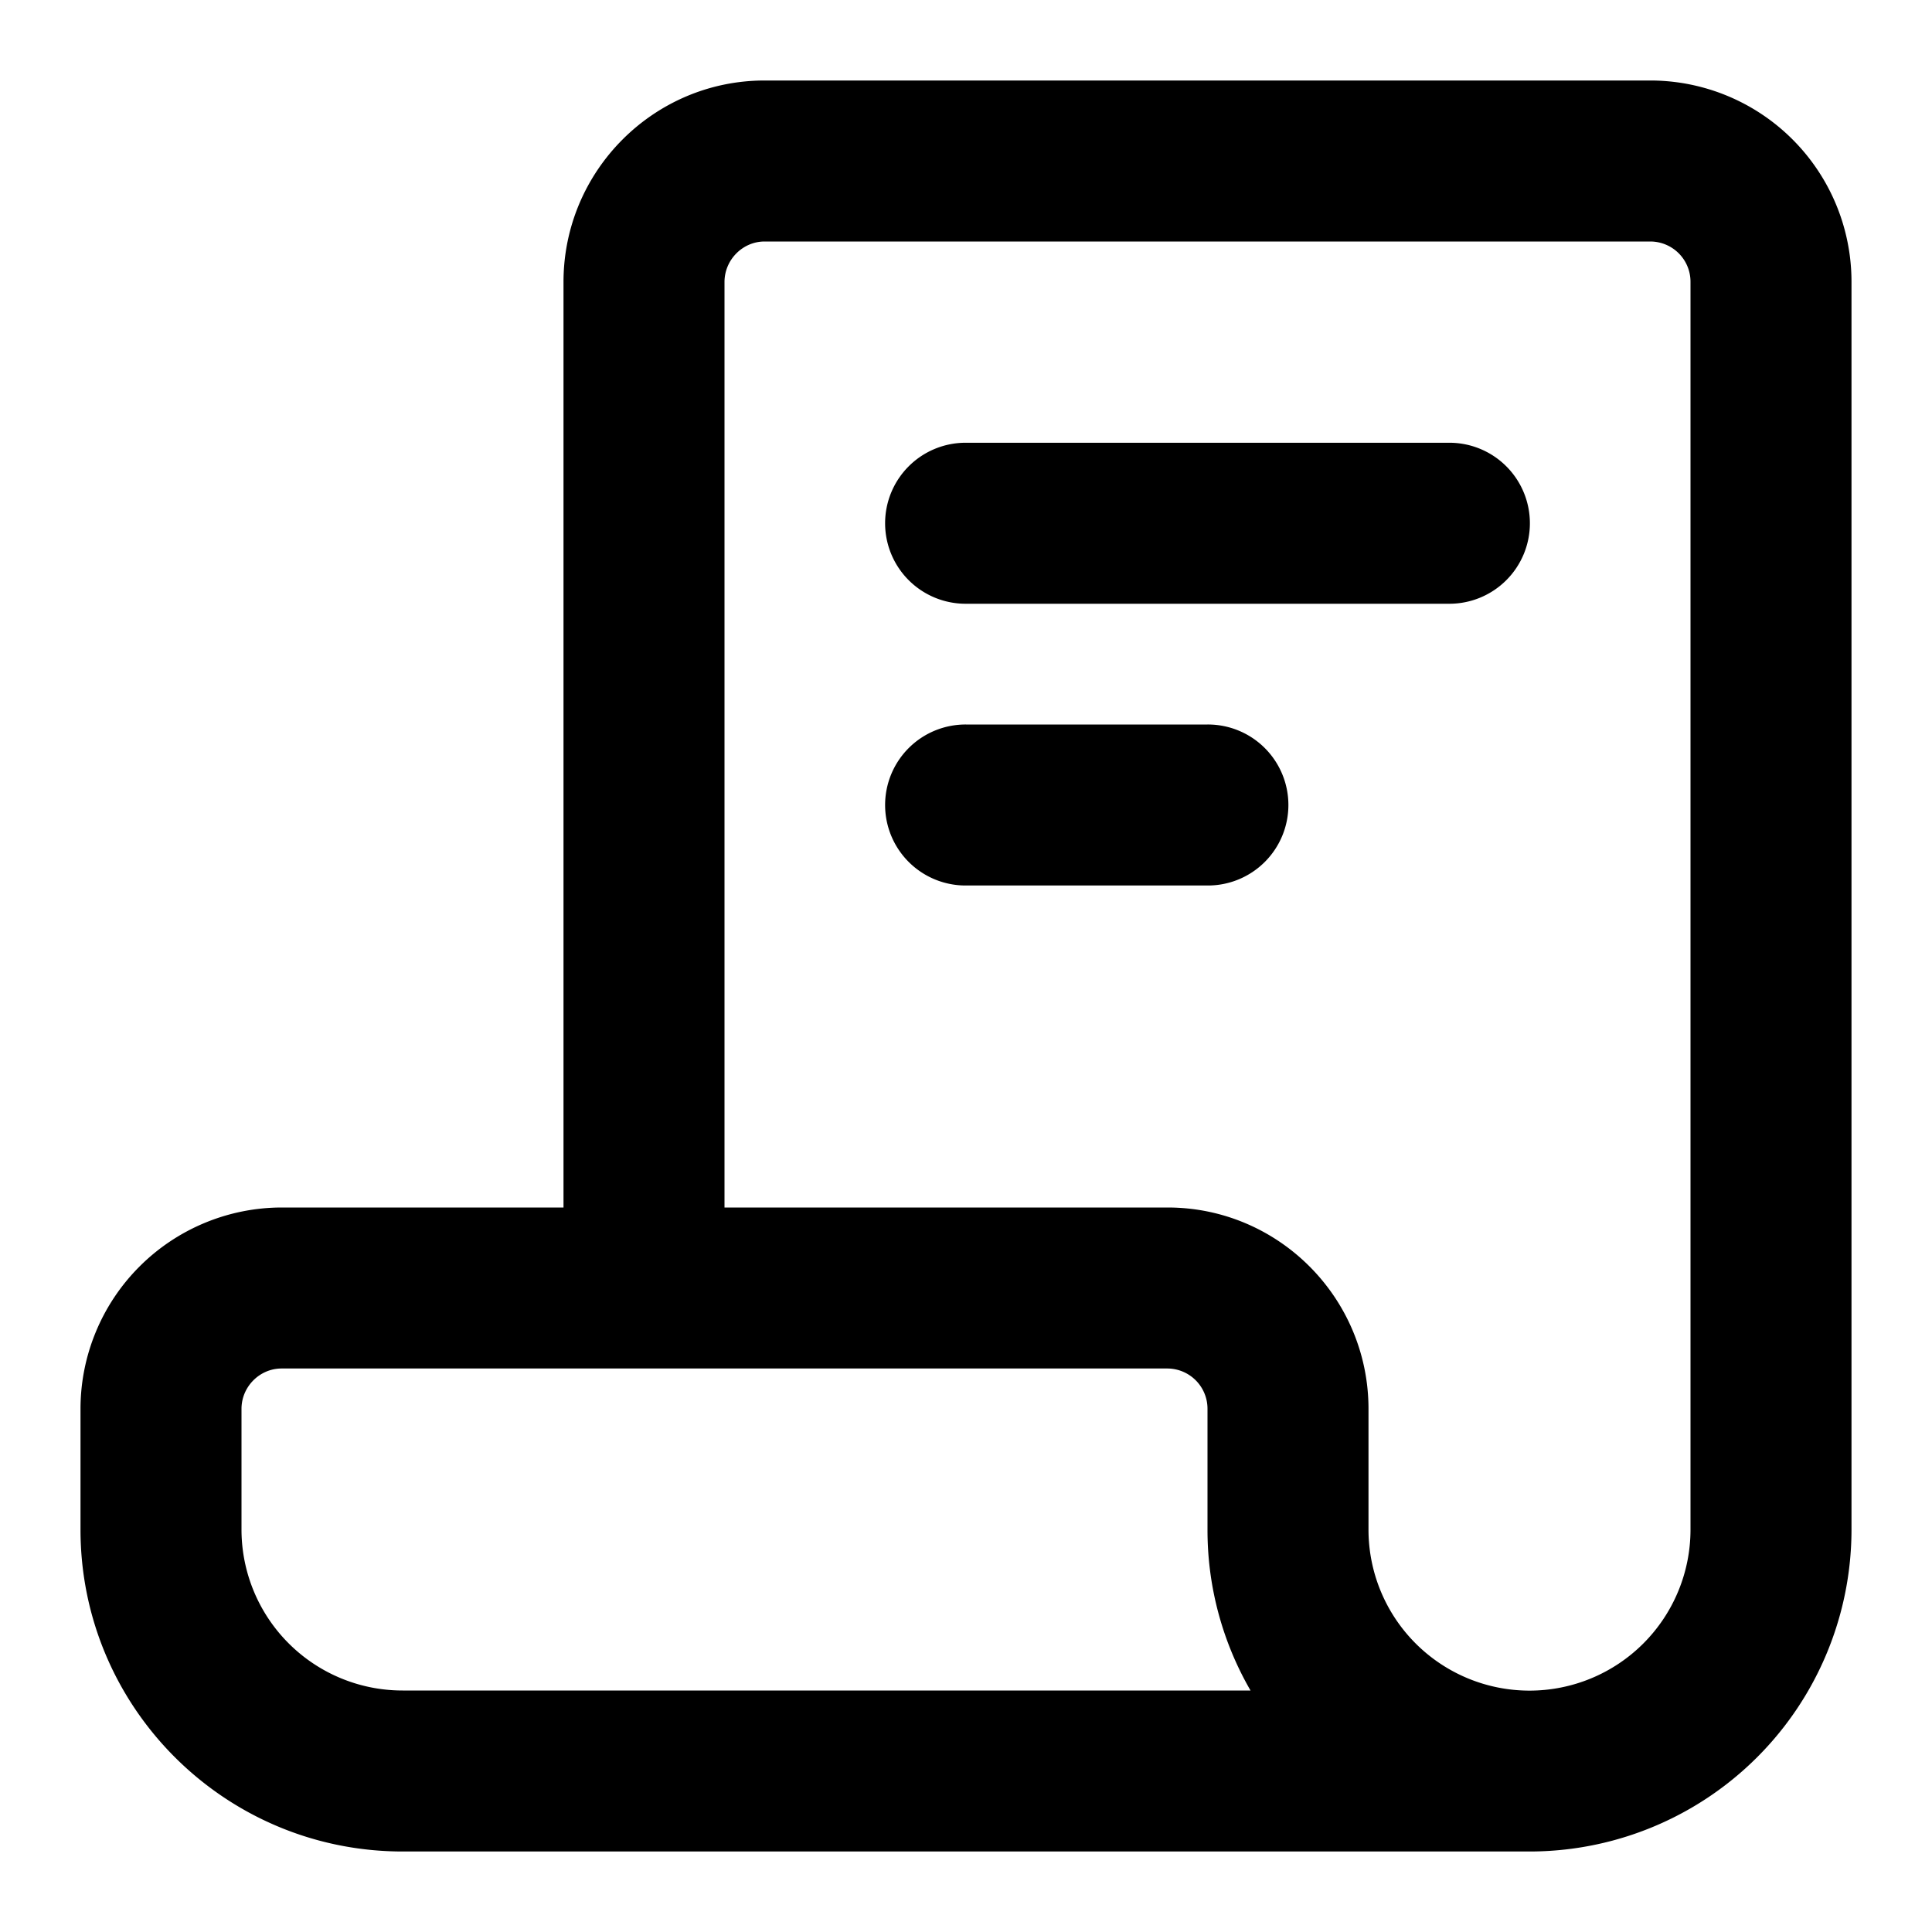 <?xml version="1.0" standalone="no"?>
<!DOCTYPE svg PUBLIC "-//W3C//DTD SVG 1.1//EN" "http://www.w3.org/Graphics/SVG/1.1/DTD/svg11.dtd"><svg t="1680868067351"
    class="icon" viewBox="0 0 1024 1024" version="1.1" xmlns="http://www.w3.org/2000/svg" p-id="3453"
    xmlns:xlink="http://www.w3.org/1999/xlink" width="200" height="200">
    <path
        d="M213.483 981.333C119.147 981.333 42.667 905.003 42.667 810.709v-63.979A106.795 106.795 0 0 1 149.248 640H298.667V149.483C298.667 90.56 346.496 42.667 405.248 42.667h469.504A106.667 106.667 0 0 1 981.333 149.483V810.667A170.667 170.667 0 0 1 810.517 981.333H213.483zM896 810.667V149.504A21.333 21.333 0 0 0 874.752 128H405.248C393.664 128 384 137.664 384 149.483V640h234.859C677.611 640 725.333 687.851 725.333 746.752v64.043A85.333 85.333 0 0 0 896 810.667z m-256 0.128v-64.043A21.333 21.333 0 0 0 618.859 725.333H149.248C137.643 725.333 128 734.976 128 746.731v63.979A85.333 85.333 0 0 0 213.483 896h449.323A169.557 169.557 0 0 1 640 810.795zM512 320a42.667 42.667 0 1 1 0-85.333h256a42.667 42.667 0 1 1 0 85.333H512z m0 149.333a42.667 42.667 0 1 1 0-85.333h128a42.667 42.667 0 1 1 0 85.333h-128z"
        fill="#000000" p-id="3454"></path>
</svg>